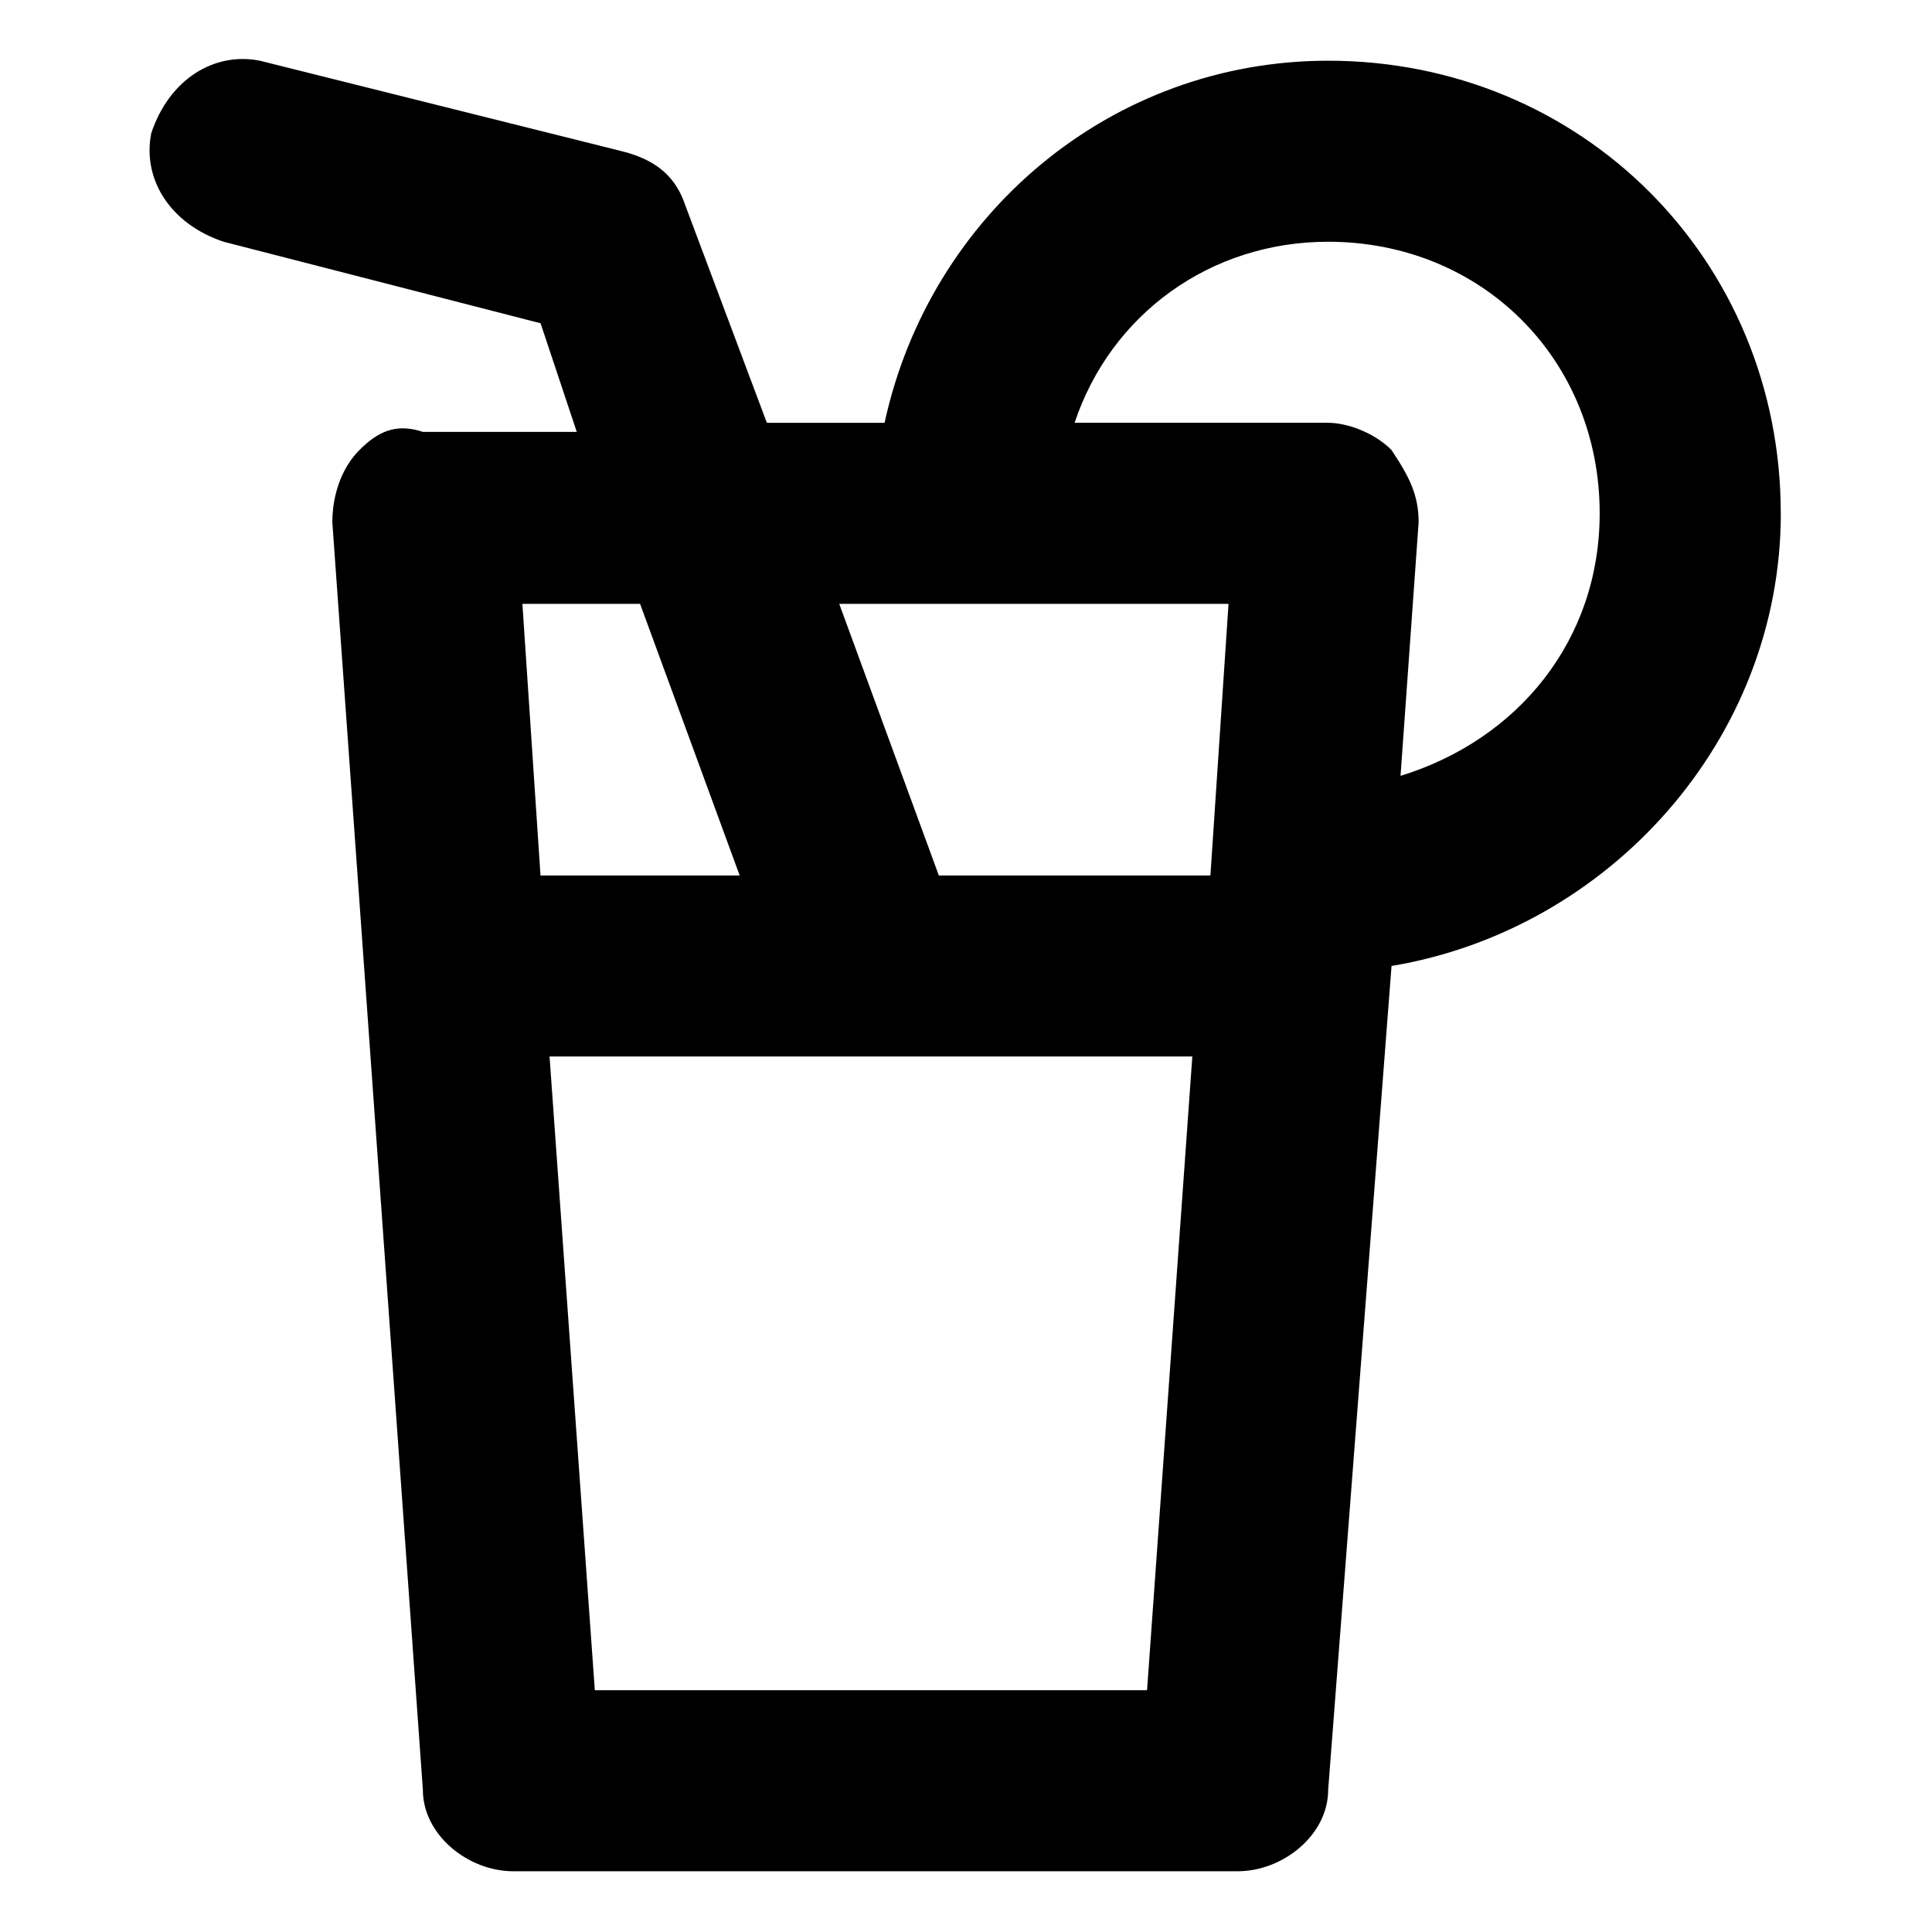 <?xml version="1.0" encoding="UTF-8"?>
<!-- Uploaded to: ICON Repo, www.iconrepo.com, Generator: ICON Repo Mixer Tools -->
<svg fill="#000000" width="800px" height="800px" version="1.1" viewBox="144 144 512 512" xmlns="http://www.w3.org/2000/svg">
 <path d="m615.92 280.04c0-67.176-52.781-119.95-119.95-119.95-57.578 0-105.56 40.785-117.55 95.965h-31.191l-21.594-57.578c-2.398-7.199-7.195-11.996-16.793-14.395l-95.965-23.992c-11.992-2.398-23.988 4.797-28.785 19.191-2.402 11.996 4.797 23.992 19.191 28.789l83.969 21.594 9.598 28.789h-40.785c-7.199-2.398-11.996 0-16.797 4.797-4.797 4.797-7.195 11.996-7.195 19.191l23.992 335.87c0 11.996 11.996 21.594 23.992 21.594h191.93c11.996 0 23.992-9.598 23.992-21.594l16.793-218.32c57.578-9.594 103.16-59.977 103.16-119.95zm-146.35 23.992-4.797 71.973h-71.973l-26.391-71.973zm-155.94 0 26.391 71.973h-52.781l-4.797-71.973zm-11.996 287.89-11.996-167.94h170.34l-11.996 167.94zm213.52-242.31 4.797-67.176c0-7.199-2.398-11.996-7.199-19.191-4.797-4.797-11.996-7.199-16.793-7.199h-67.176c9.598-28.789 35.988-47.98 67.176-47.98 40.785 0 71.973 31.188 71.973 71.973 0 33.59-21.59 59.977-52.777 69.574z"/>
</svg>